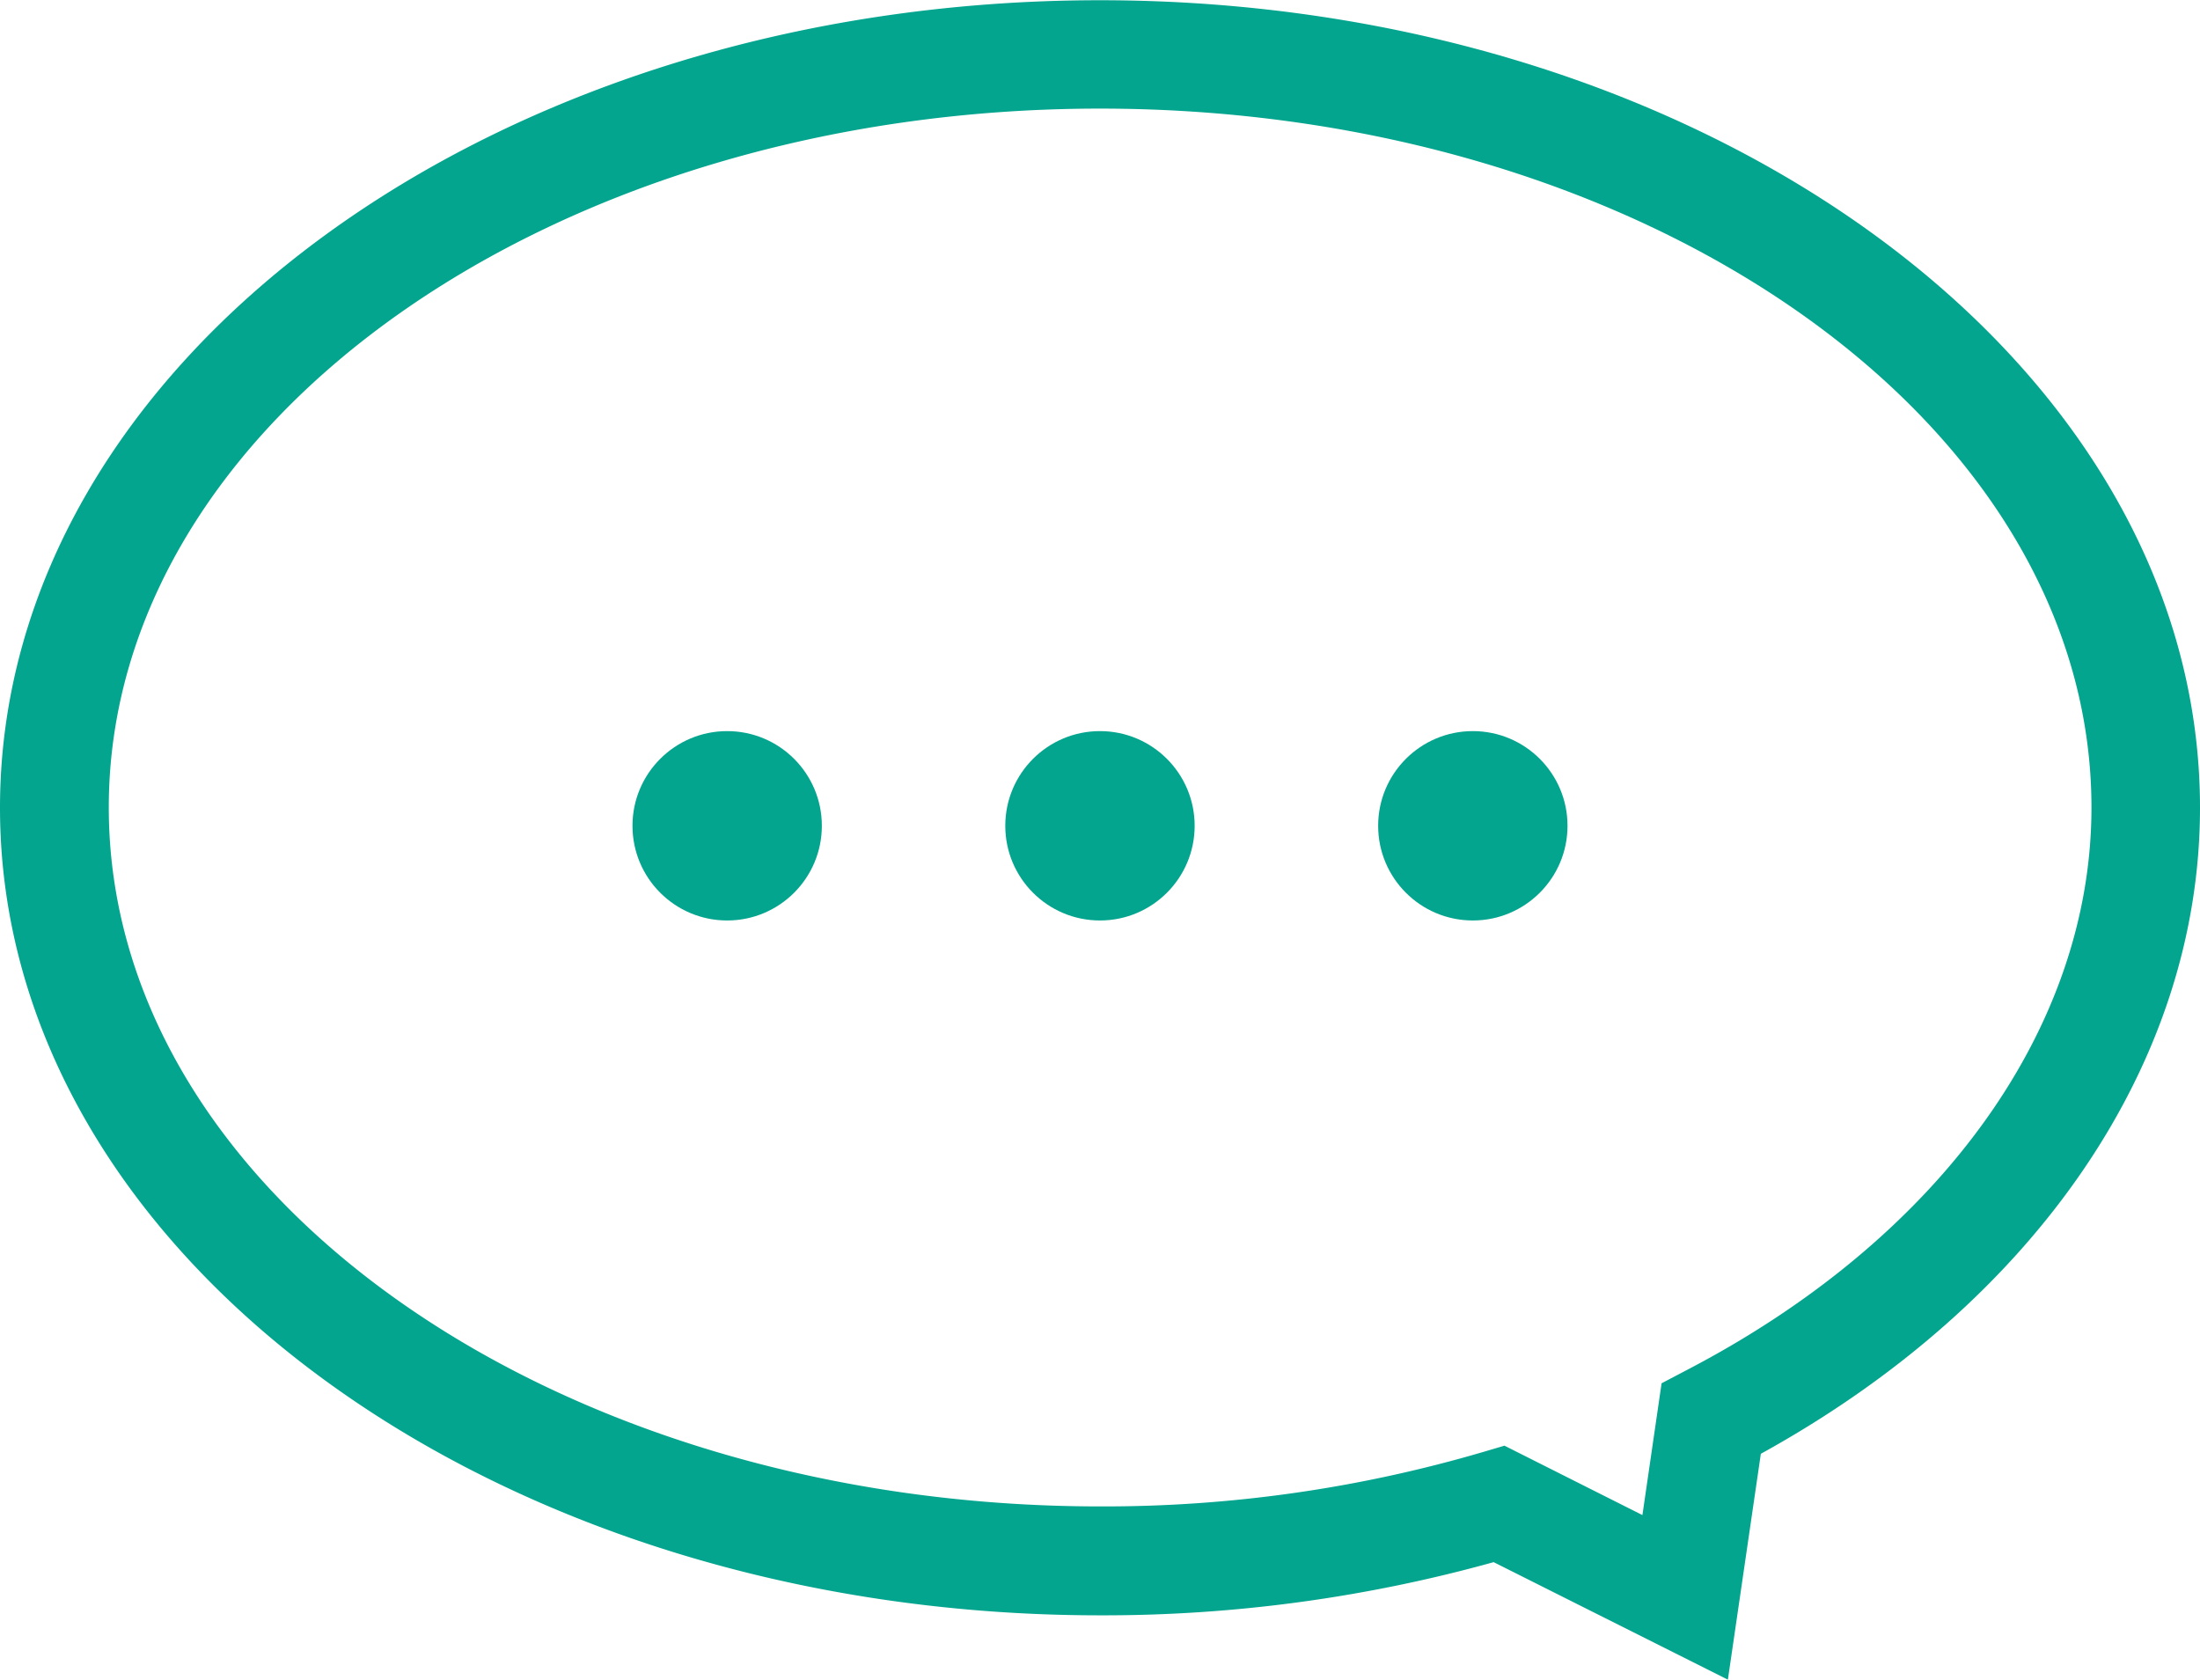 <svg xmlns="http://www.w3.org/2000/svg" width="36.039" height="27.514" viewBox="0 0 36.039 27.514"><g transform="translate(0)"><path d="M-314.844,464.809l.54-3.7c4.513-2.488,7.194-6.417,7.194-10.582,0-7.294-8.084-13.228-18.02-13.228s-18.019,5.934-18.019,13.228,8.083,13.228,18.019,13.228a23.849,23.849,0,0,0,6.449-.871Zm-10.286-25.735c8.956,0,16.242,5.136,16.242,11.449,0,3.612-2.483,7.06-6.642,9.221l-.4.21-.314,2.159-2.26-1.137-.338.1a22.025,22.025,0,0,1-6.284.895c-8.955,0-16.241-5.136-16.241-11.449S-334.085,439.074-325.13,439.074Z" transform="translate(343.149 -437.295)" fill="#03a58e"/></g><g transform="translate(10.361 11.976)"><ellipse cx="1.551" cy="1.551" rx="1.551" ry="1.551" transform="translate(12.215)" fill="#03a58e"/><ellipse cx="1.551" cy="1.551" rx="1.551" ry="1.551" transform="translate(6.107)" fill="#03a58e"/><ellipse cx="1.551" cy="1.551" rx="1.551" ry="1.551" transform="translate(0)" fill="#03a58e"/></g></svg>
